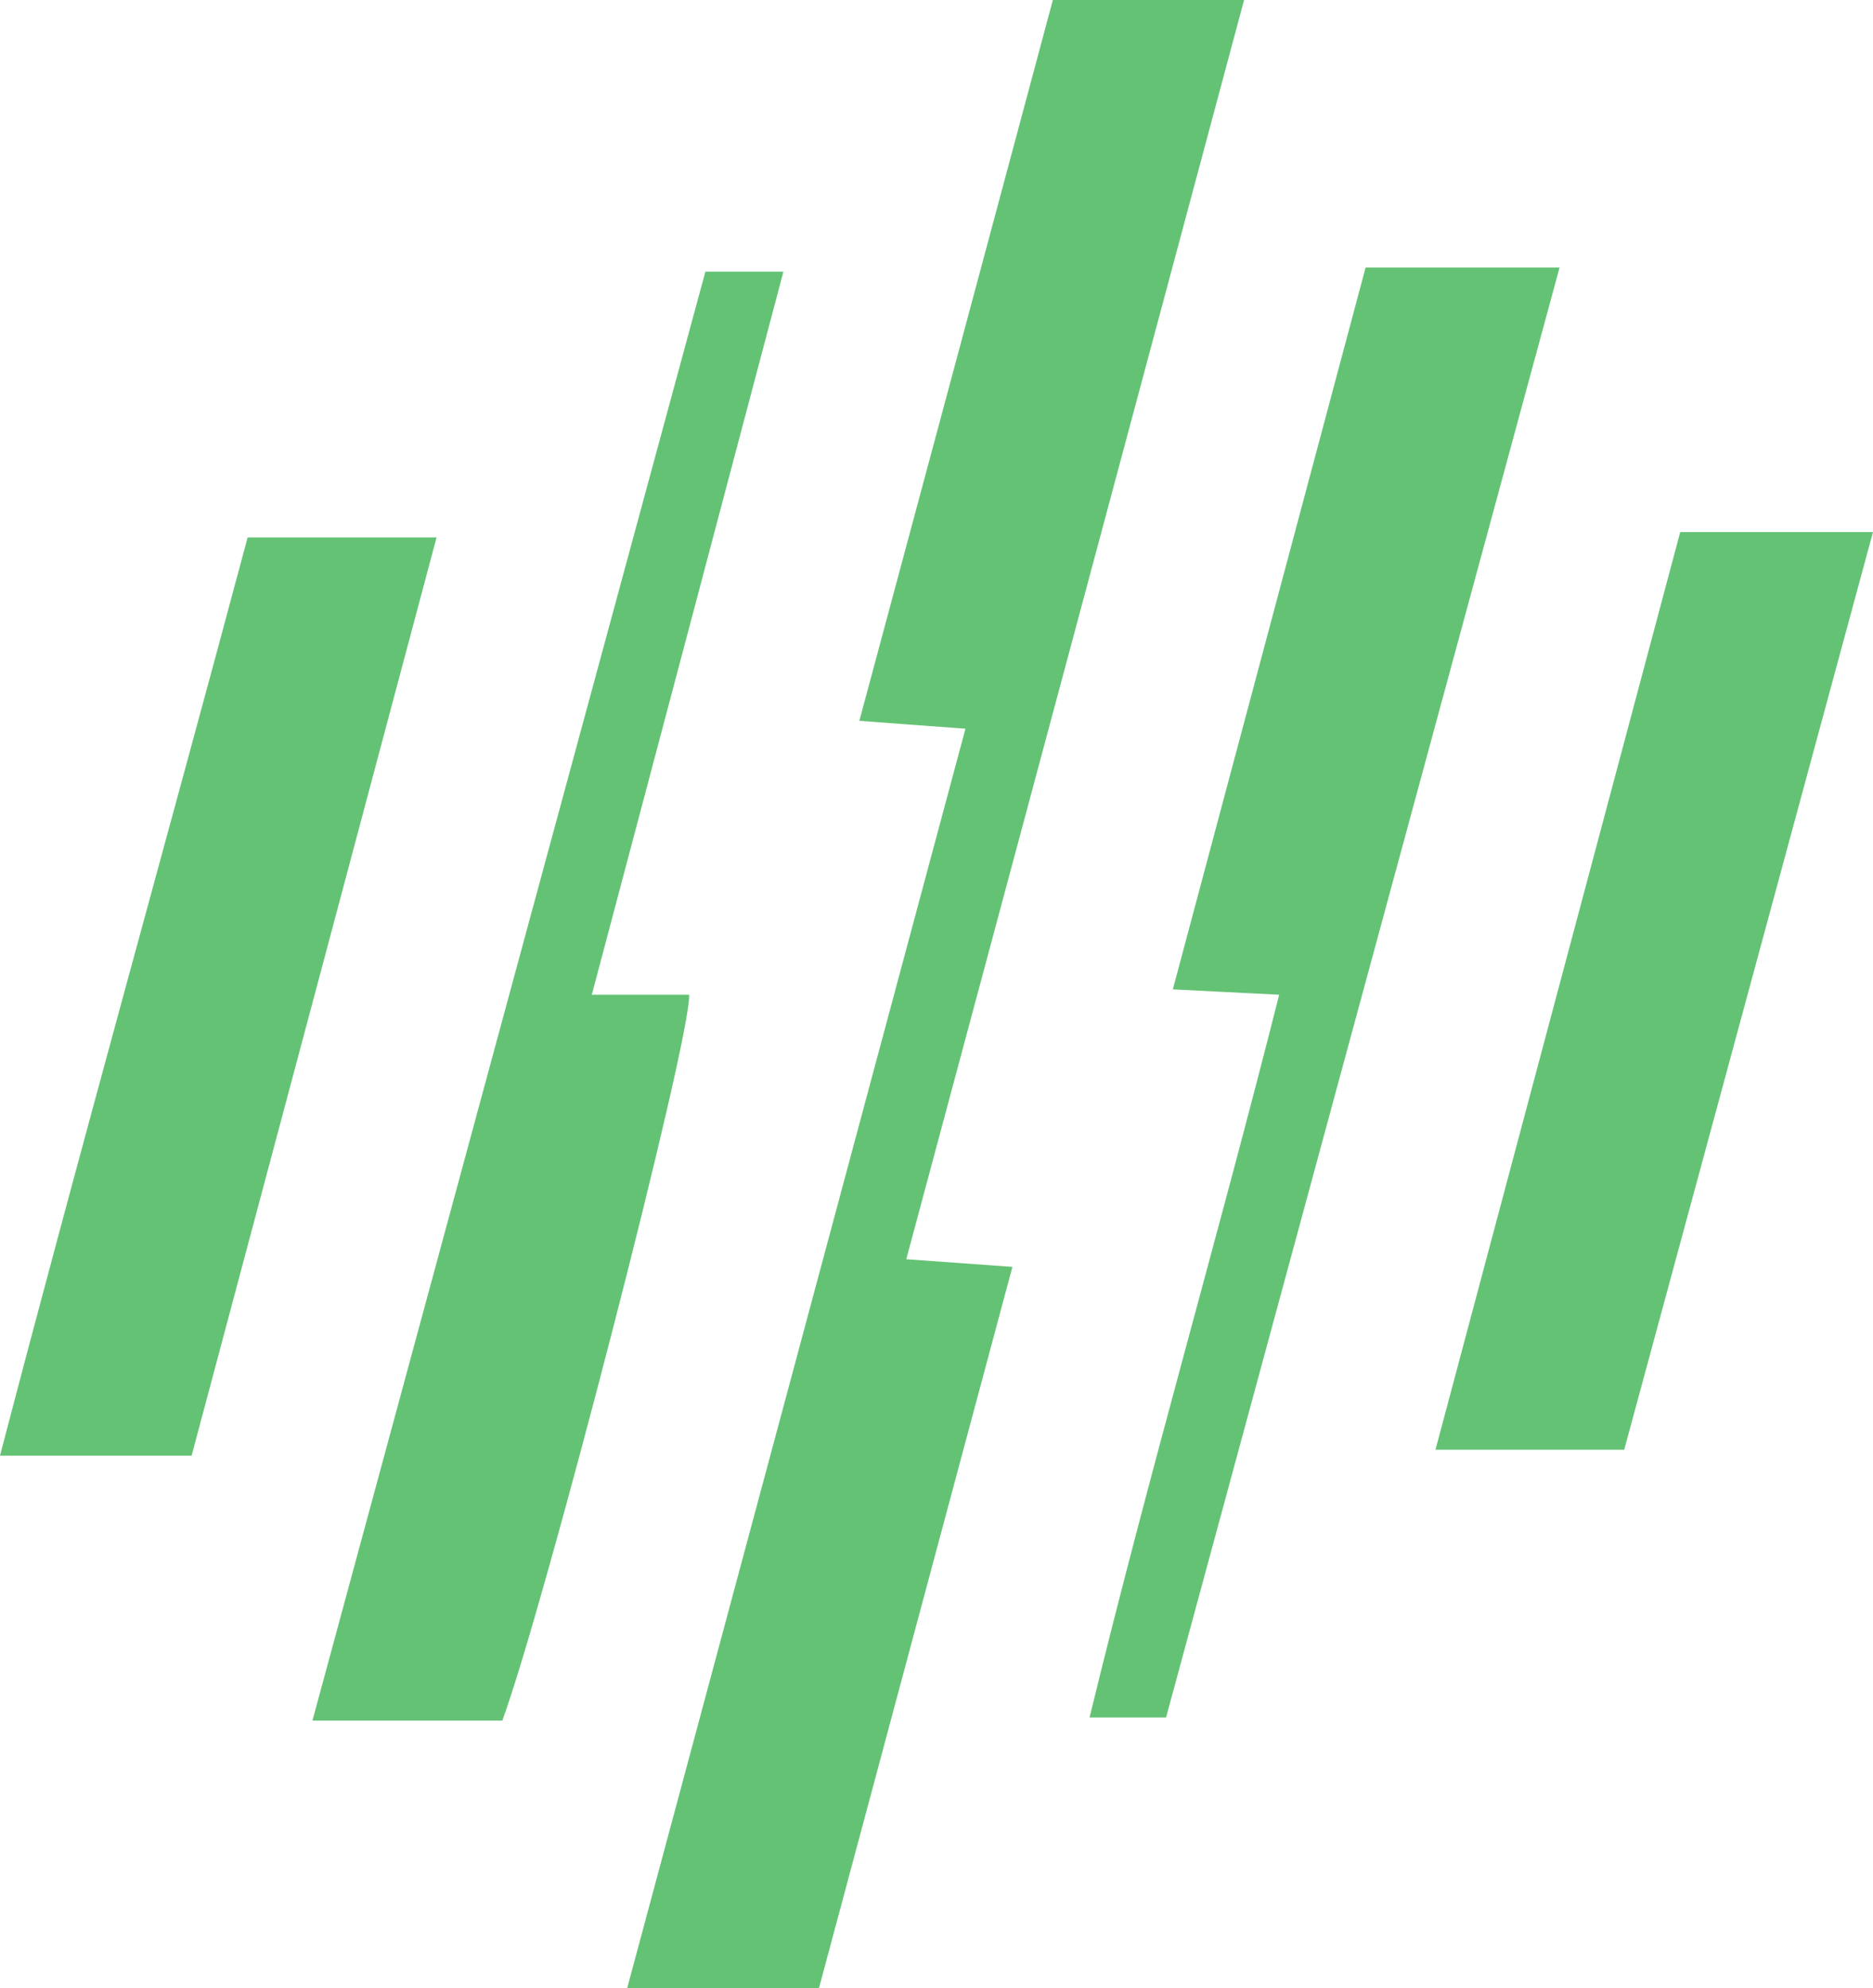 <svg xmlns="http://www.w3.org/2000/svg" width="85.945" height="91.209" viewBox="0 0 85.945 91.209"><g transform="translate(0)"><path d="M48.322,33.43c-1.729-.123-3.115-.228-4.87-.36C46.444,21.945,49.375,11.038,52.332,0h8.774c-5.159,19.233-10.292,38.388-15.5,57.77,1.737.123,3.124.228,4.87.351C47.488,69.265,44.558,80.18,41.6,91.209H32.8C37.968,71.976,43.119,52.821,48.322,33.43Z" transform="translate(-4.02)" fill="#64c275"/><path d="M29.159,47.376h4.466c.105,1.974-6.66,28.113-8.573,33.3H16.34c6.019-22.208,12-44.258,18.031-66.474h3.58C35.012,25.308,32.125,36.206,29.159,47.376Z" transform="translate(-2.003 -1.74)" fill="#64c275"/><path d="M60.49,80.508H56.98c2.72-11.178,5.888-22.015,8.7-33.158-1.65-.079-3.124-.158-4.879-.246,2.966-11.117,5.888-22.041,8.845-33.114h8.9C72.493,36.277,66.5,58.353,60.49,80.508Z" transform="translate(-6.984 -1.715)" fill="#64c275"/><path d="M86.3,27.82h8.845c-3.834,14.144-7.616,28.087-11.415,42.1H75.07C78.834,55.793,82.546,41.894,86.3,27.82Z" transform="translate(-9.201 -3.41)" fill="#64c275"/><path d="M11.363,28.1h8.669c-3.773,14.153-7.493,28.1-11.24,42.126H0C3.685,56.125,7.581,42.235,11.363,28.1Z" transform="translate(0 -3.444)" fill="#64c275"/></g></svg>